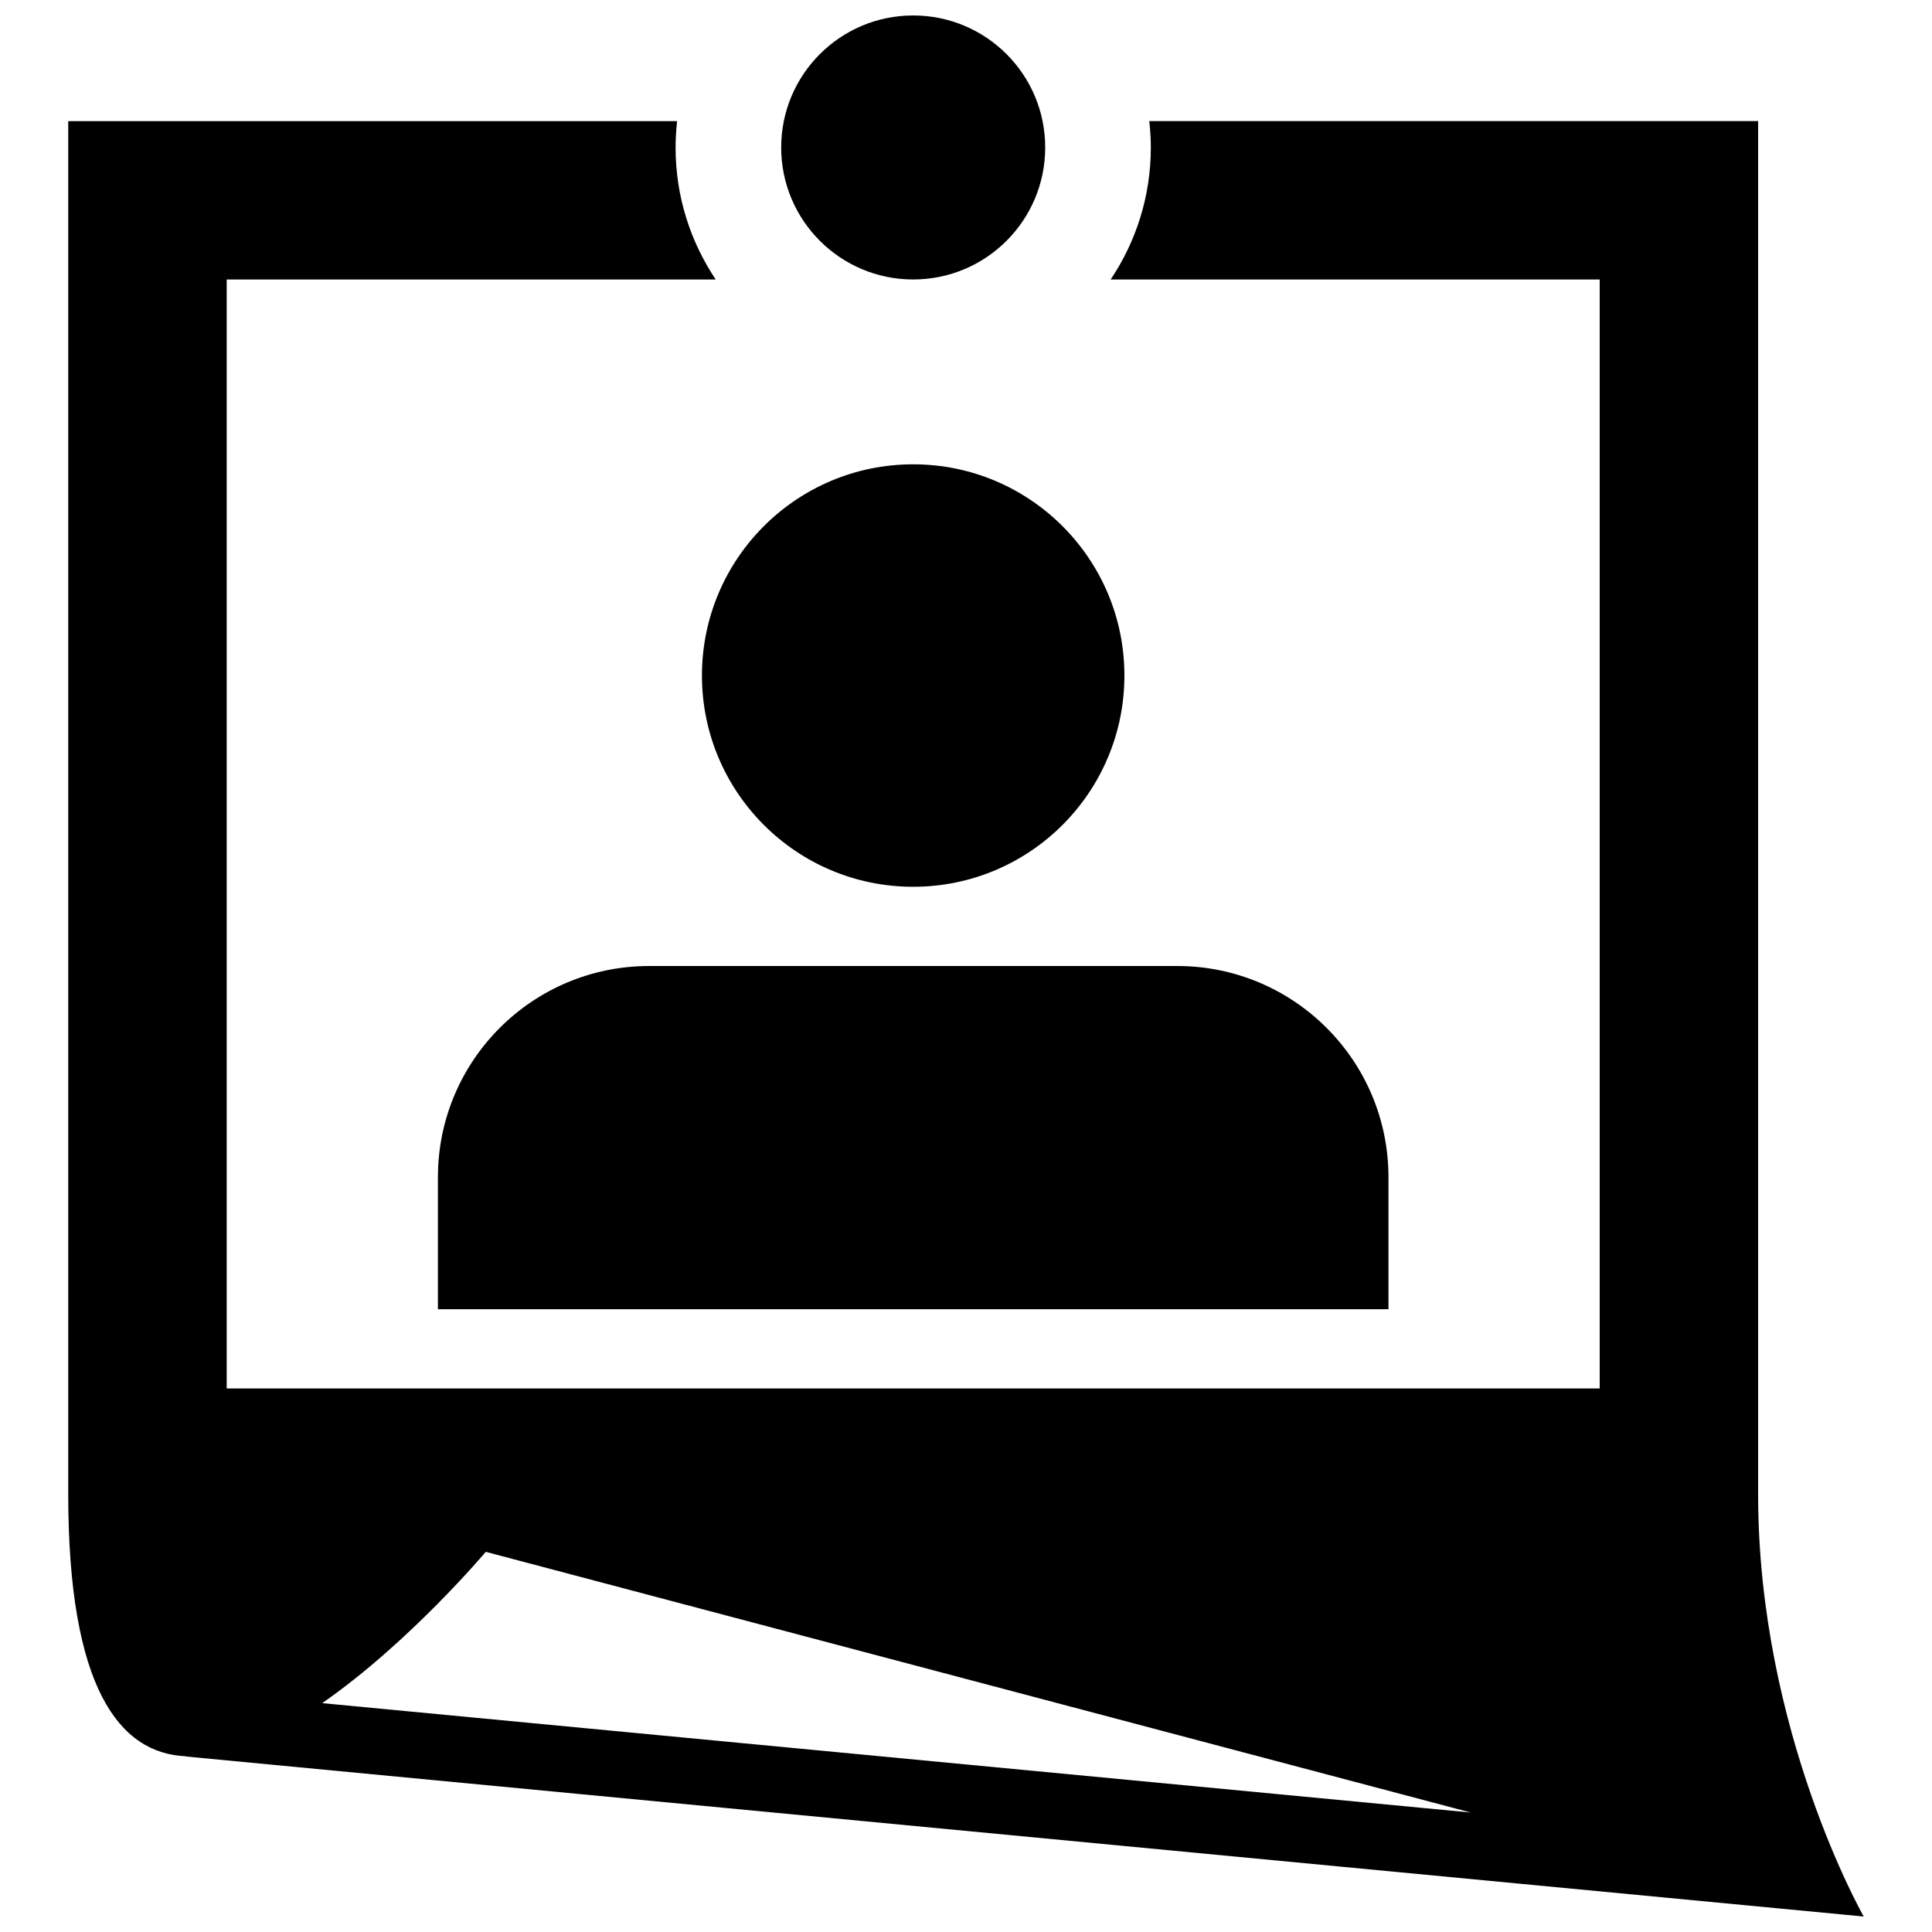 <?xml version="1.0" encoding="UTF-8"?>
<!-- Uploaded to: ICON Repo, www.iconrepo.com, Generator: ICON Repo Mixer Tools -->
<svg width="800px" height="800px" version="1.1" viewBox="144 144 512 512" xmlns="http://www.w3.org/2000/svg">
 <defs>
  <clipPath id="b">
   <path d="m351 148.09h70v70.906h-70z"/>
  </clipPath>
  <clipPath id="a">
   <path d="m162 176h476v475.9h-476z"/>
  </clipPath>
 </defs>
 <g clip-path="url(#b)">
  <path d="m420.99 183.08c0 19.32-15.66 34.984-34.984 34.984-19.32 0-34.984-15.664-34.984-34.984s15.664-34.984 34.984-34.984c19.324 0 34.984 15.664 34.984 34.984"/>
 </g>
 <path d="m441.98 323.03c0 30.914-25.062 55.977-55.98 55.977-30.914 0-55.977-25.062-55.977-55.977 0-30.918 25.062-55.98 55.977-55.98 30.918 0 55.98 25.062 55.98 55.98"/>
 <path d="m260.05 455.98v34.984h251.91v-34.984c-0.004-30.918-25.066-55.977-55.98-55.977h-139.95c-30.914 0-55.977 25.059-55.977 55.977z"/>
 <g clip-path="url(#a)">
  <path d="m637.91 651.9s-27.992-48.984-27.992-111.95v-363.86h-161.35c0.258 2.297 0.414 4.629 0.414 6.996 0 12.941-3.93 24.969-10.645 34.984h129.6v293.89l-363.86 0.004v-293.89h129.6c-6.715-10.016-10.641-22.043-10.641-34.984 0-2.363 0.156-4.699 0.406-6.996h-161.36v363.86c0 51.457 13.574 68.73 31.203 69.48v0.059zm-365.18-96.648 261.01 69.082-304.36-28.984c23.141-16.059 43.355-40.098 43.355-40.098z"/>
 </g>
</svg>